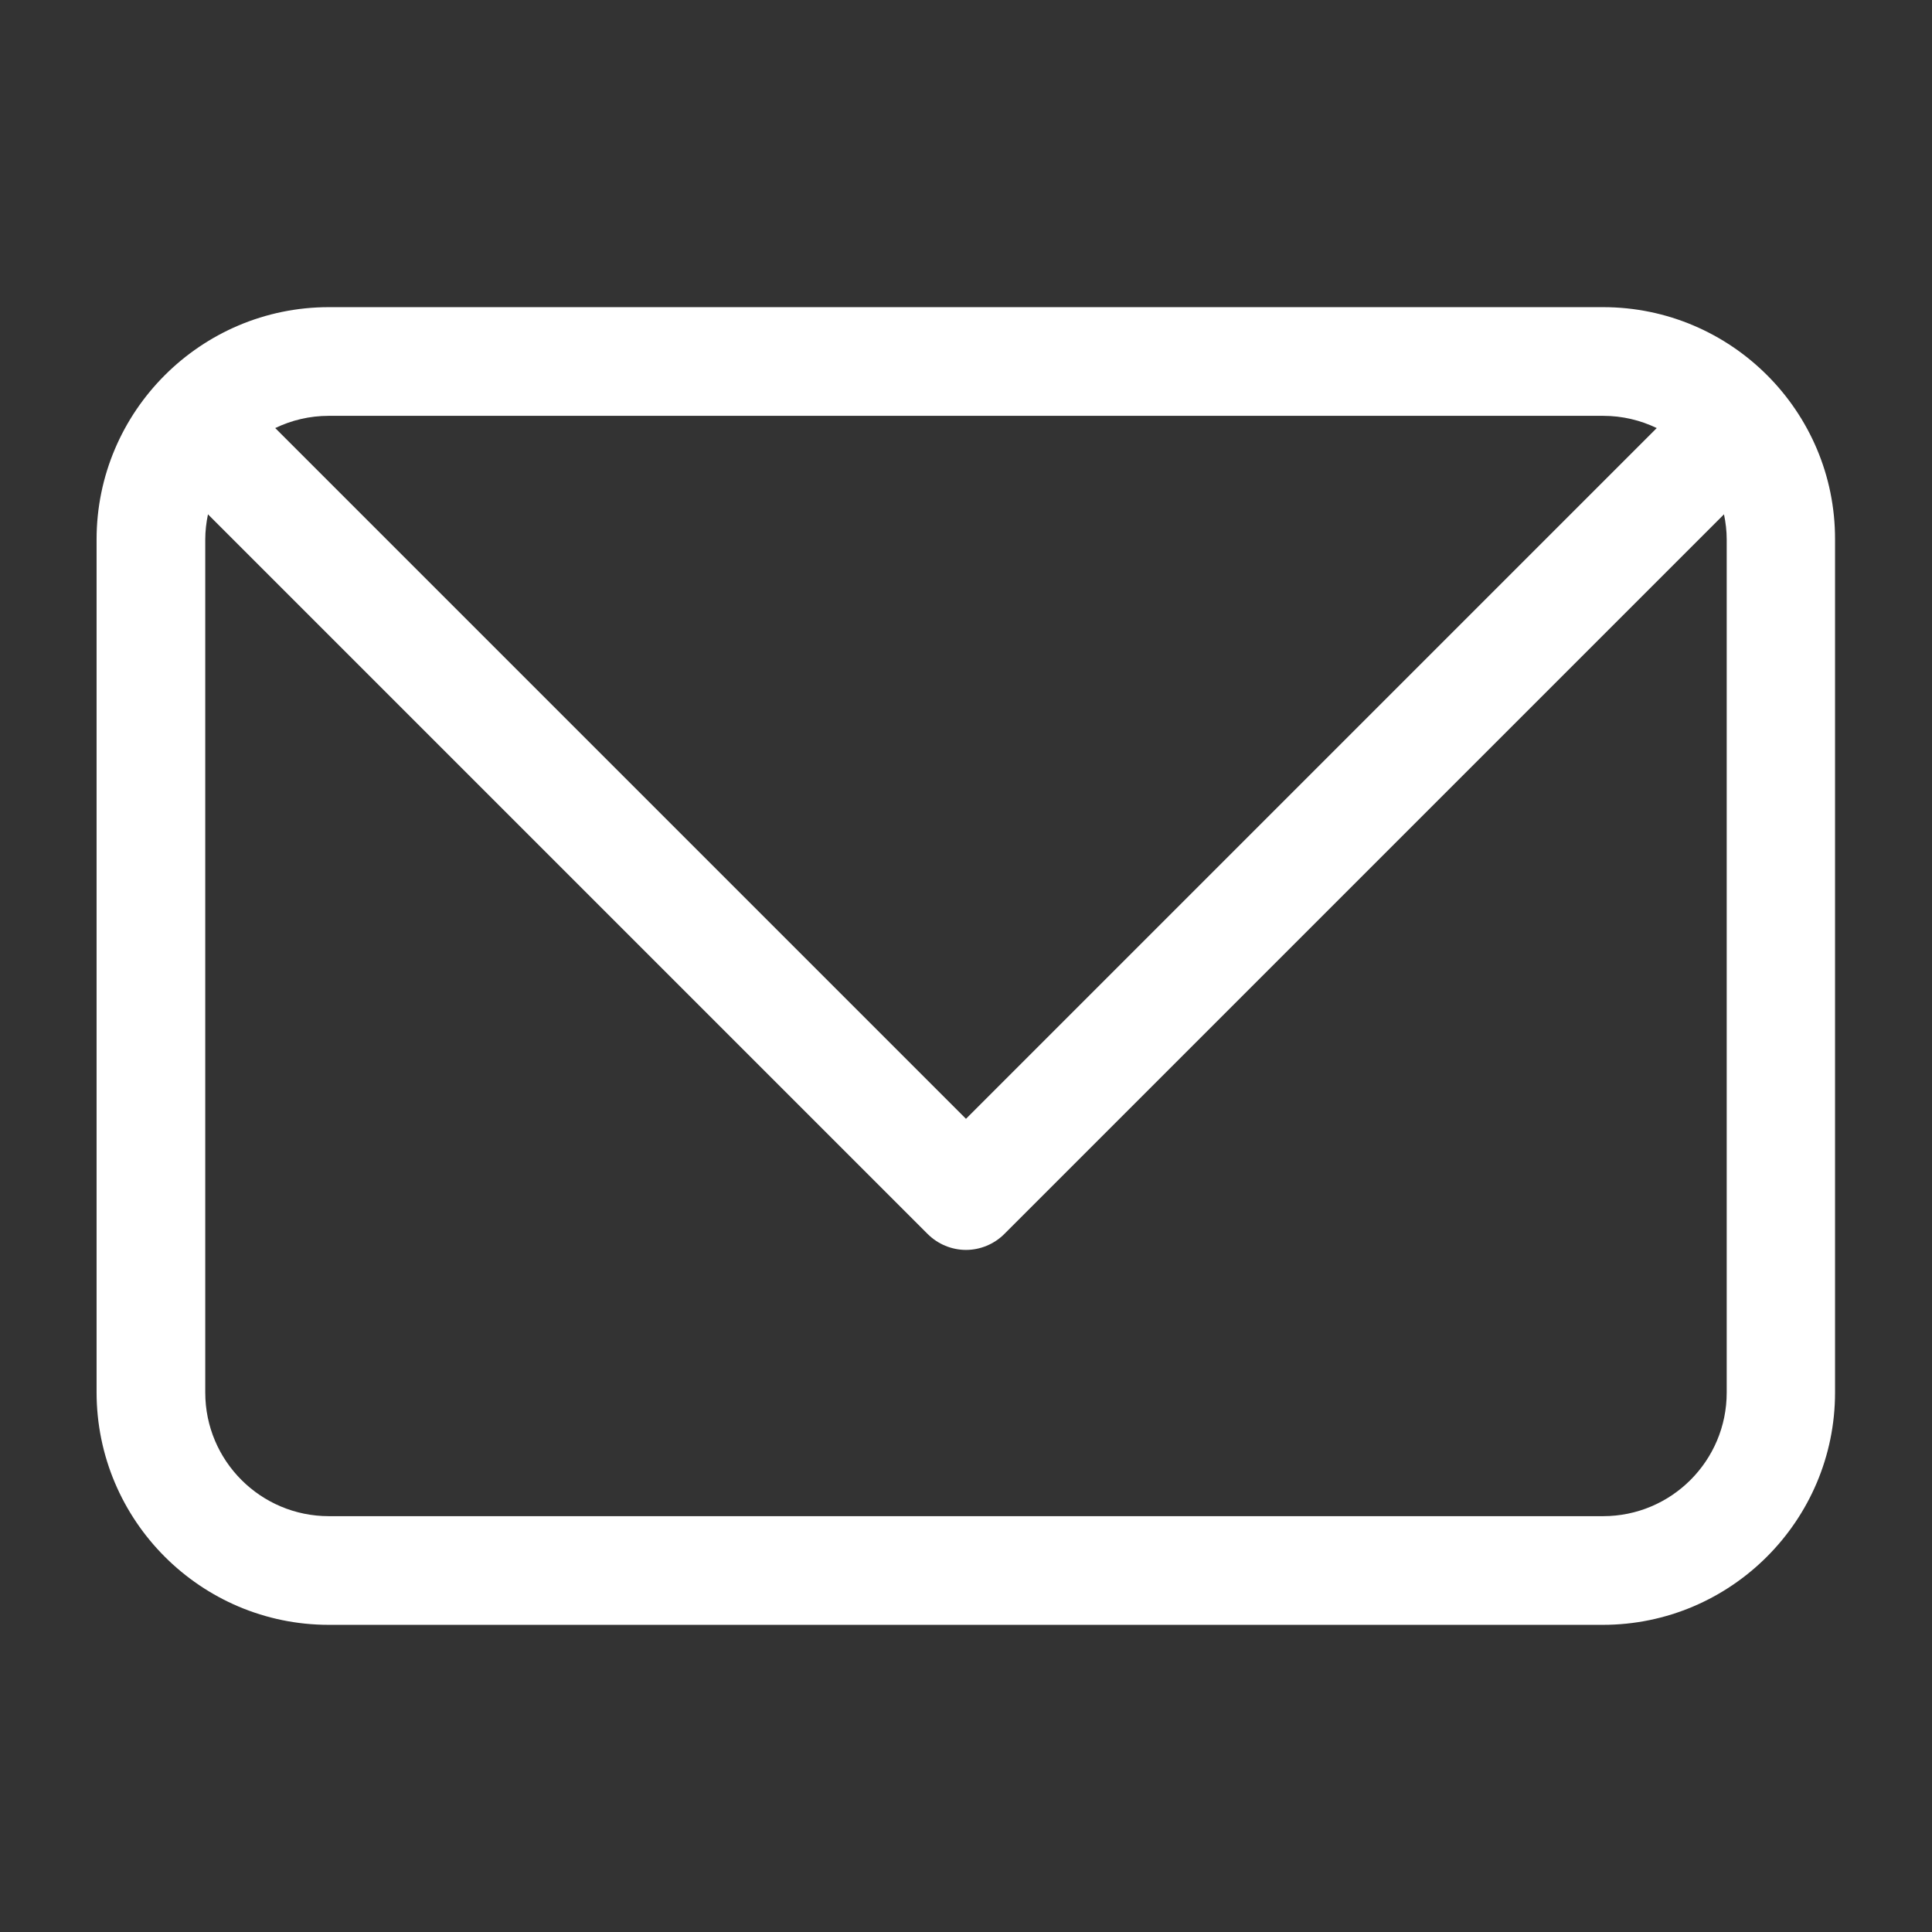 <svg xmlns="http://www.w3.org/2000/svg" xmlns:xlink="http://www.w3.org/1999/xlink" xmlns:svgjs="http://svgjs.dev/svgjs" id="Layer_1" height="300" viewBox="0 0 512 512" width="300"><rect x="0" y="0" width="512" height="512" fill="#333333" stroke="none"/><g transform="matrix(0.9,0,0,0.9,25.595,25.6)"><path d="m443.6 62h-375.2c-37.7 0-68.4 30.7-68.4 68.4v251.1c0 37.8 30.7 68.5 68.4 68.5h375.1c37.7 0 68.4-30.7 68.4-68.4v-251.2c.1-37.7-30.6-68.4-68.3-68.4zm0 32c5.7 0 11 1.3 15.8 3.6l-203.4 203.4-203.4-203.4c4.8-2.3 10.1-3.6 15.8-3.6zm36.4 287.6c0 20.1-16.3 36.4-36.4 36.4h-375.2c-20.1 0-36.4-16.3-36.4-36.4v-251.2c0-2.5.3-5 .8-7.4l211.9 211.9c3 3 7.1 4.7 11.3 4.7s8.3-1.7 11.3-4.7l211.9-211.9c.5 2.4.8 4.9.8 7.4z" fill="#ffffff" fill-opacity="1" data-original-color="#000000ff" stroke="none" stroke-opacity="1"></path></g></svg>